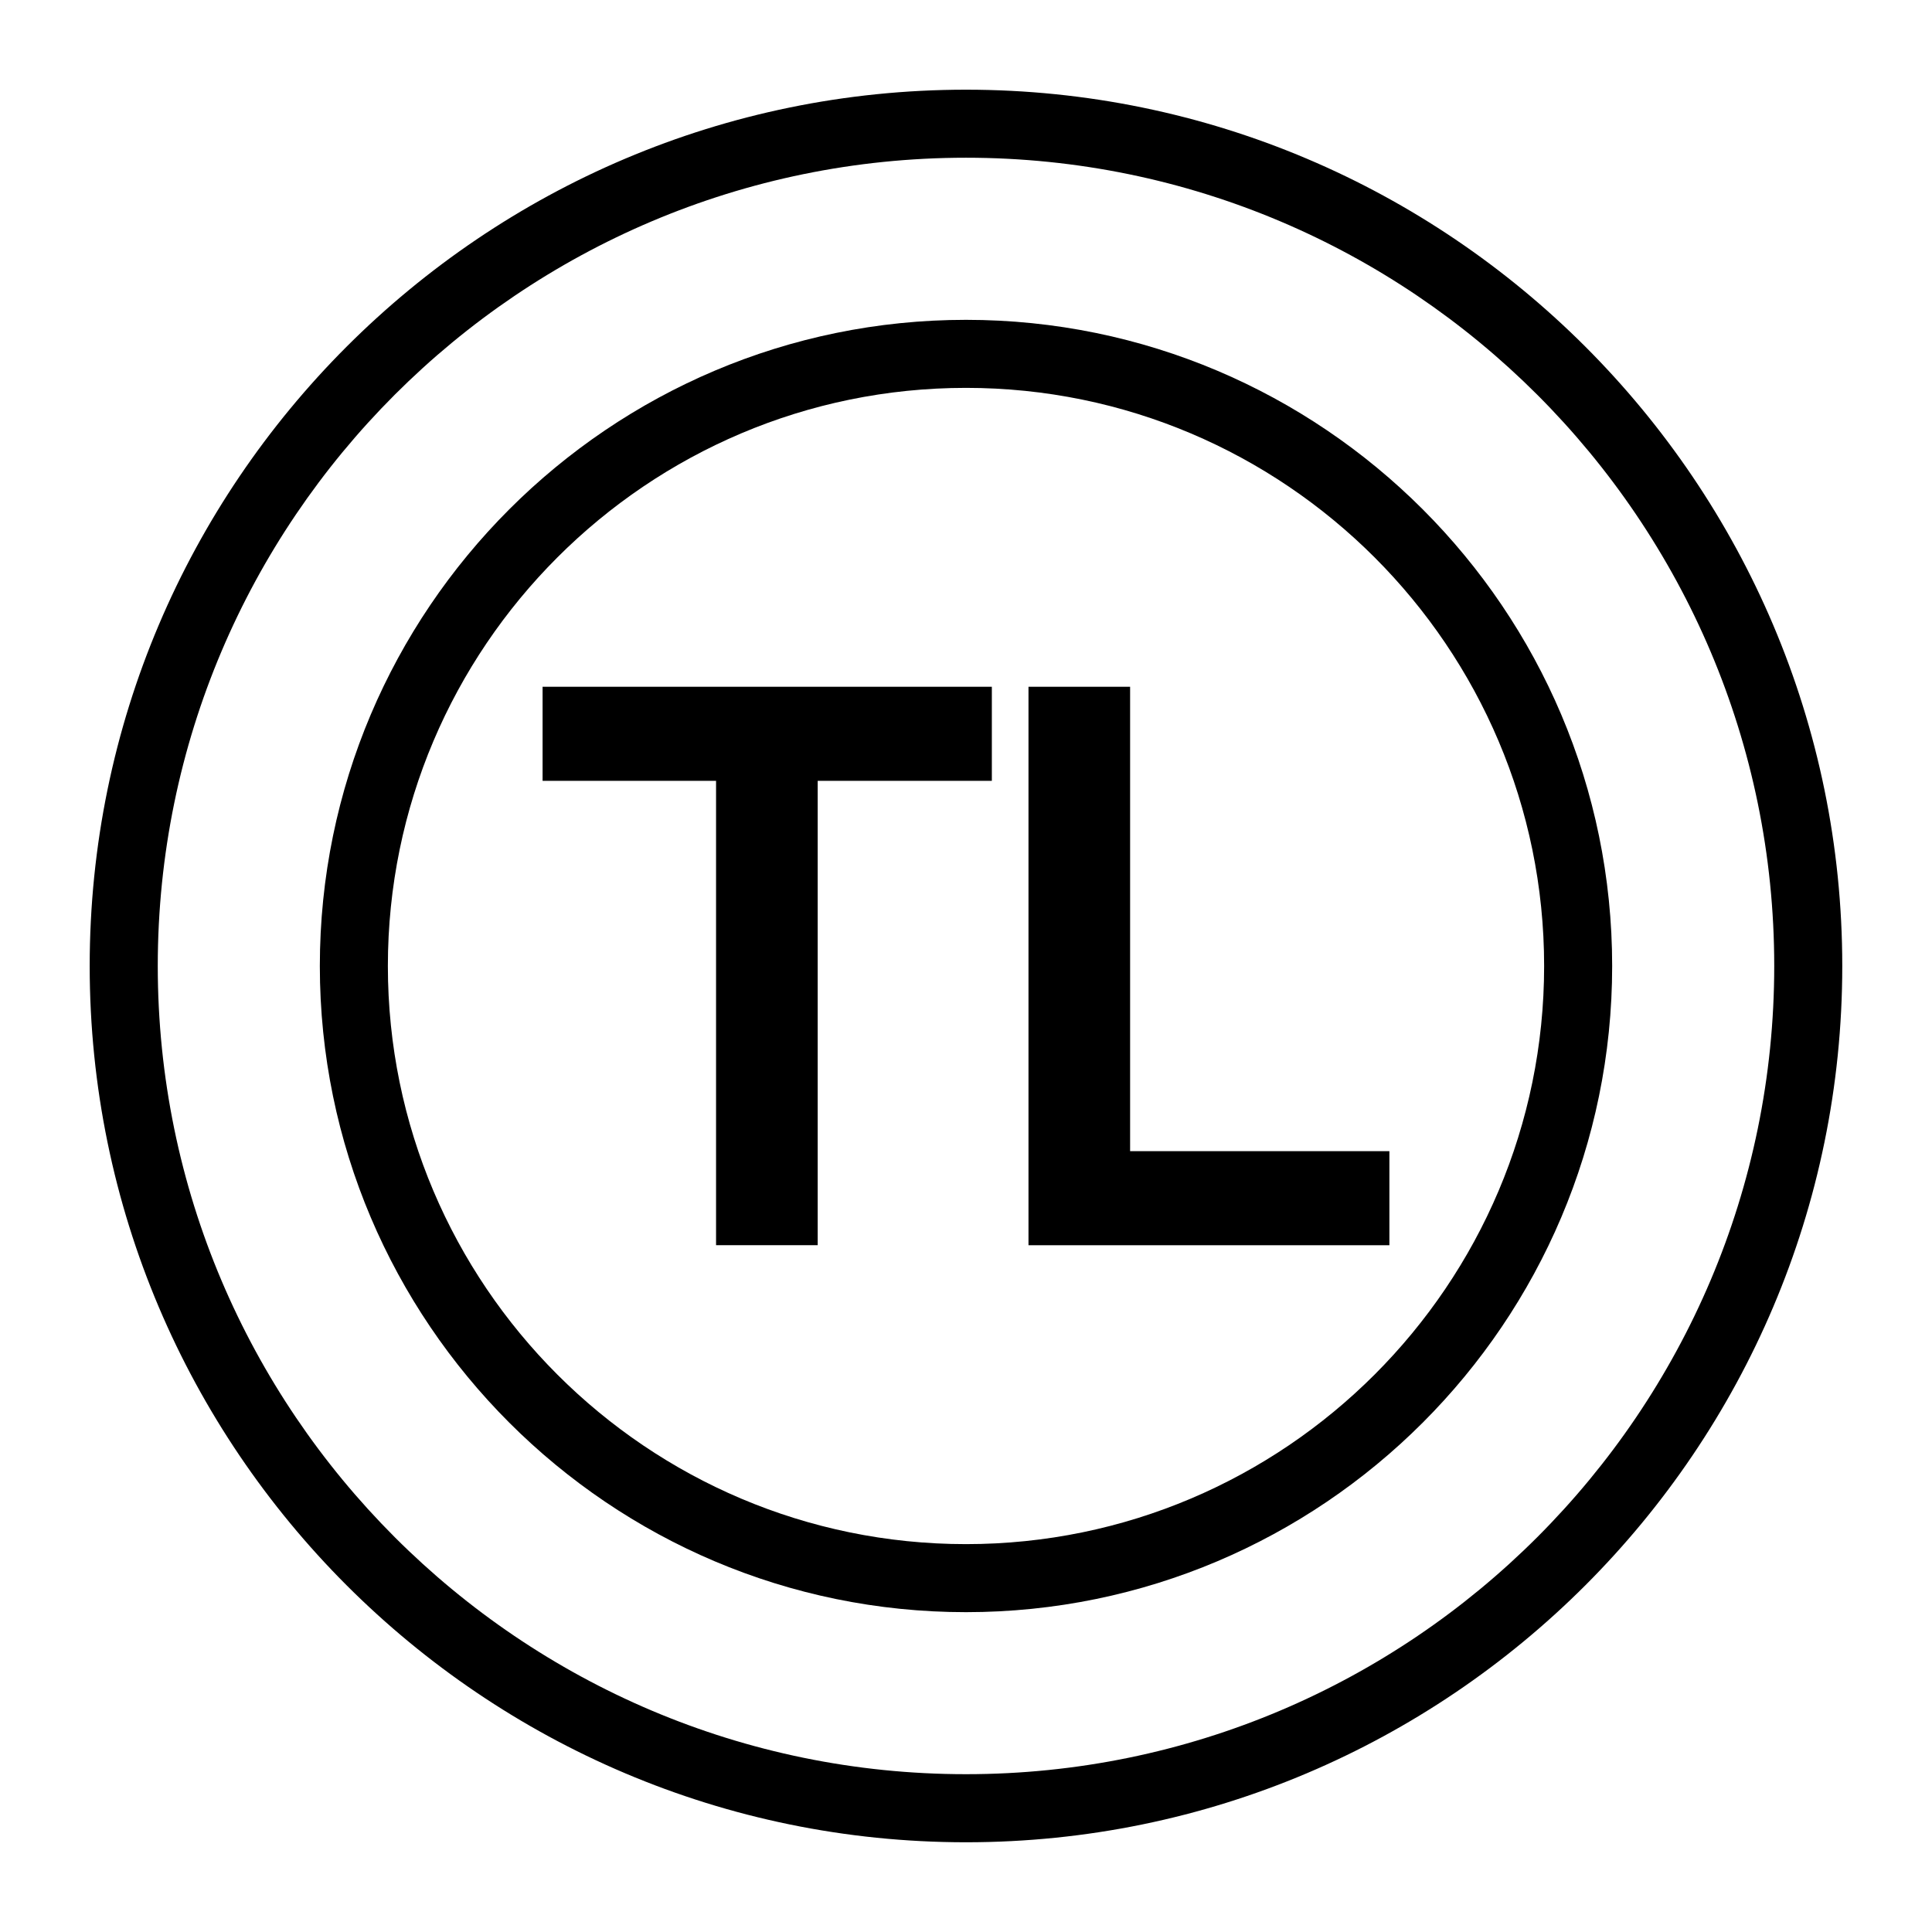 <?xml version="1.0" encoding="UTF-8"?>
<!-- The Best Svg Icon site in the world: iconSvg.co, Visit us! https://iconsvg.co -->
<svg fill="#000000" width="800px" height="800px" version="1.1" viewBox="144 144 512 512" xmlns="http://www.w3.org/2000/svg">
 <g>
  <path d="m287.79 350.93h45.973v123.06h26.934v-123.06h46.152v-24.934h-119.06z"/>
  <path d="m443.49 449.07v-123.07h-26.93v148h95.645v-24.93z"/>
  <path d="m400 228.76c-94.426 0-171.24 76.816-171.24 171.24 0 94.418 76.816 171.24 171.24 171.24 94.426 0 171.24-76.824 171.24-171.24 0-94.422-76.816-171.24-171.24-171.24zm0 324.45c-84.484 0-153.21-68.73-153.21-153.21s68.73-153.21 153.21-153.21c84.477 0 153.21 68.73 153.21 153.21-0.004 84.477-68.734 153.21-153.21 153.21z"/>
  <path d="m400 167.77c-128.05 0-232.23 104.17-232.23 232.23 0 128.05 104.17 232.22 232.23 232.22 128.05 0 232.22-104.17 232.22-232.22 0-128.05-104.17-232.23-232.22-232.23zm0 446.41c-118.11 0-214.19-96.086-214.19-214.19 0-118.11 96.086-214.19 214.19-214.19 118.1 0 214.19 96.086 214.19 214.19 0 118.1-96.086 214.19-214.19 214.19z"/>
 </g>
</svg>